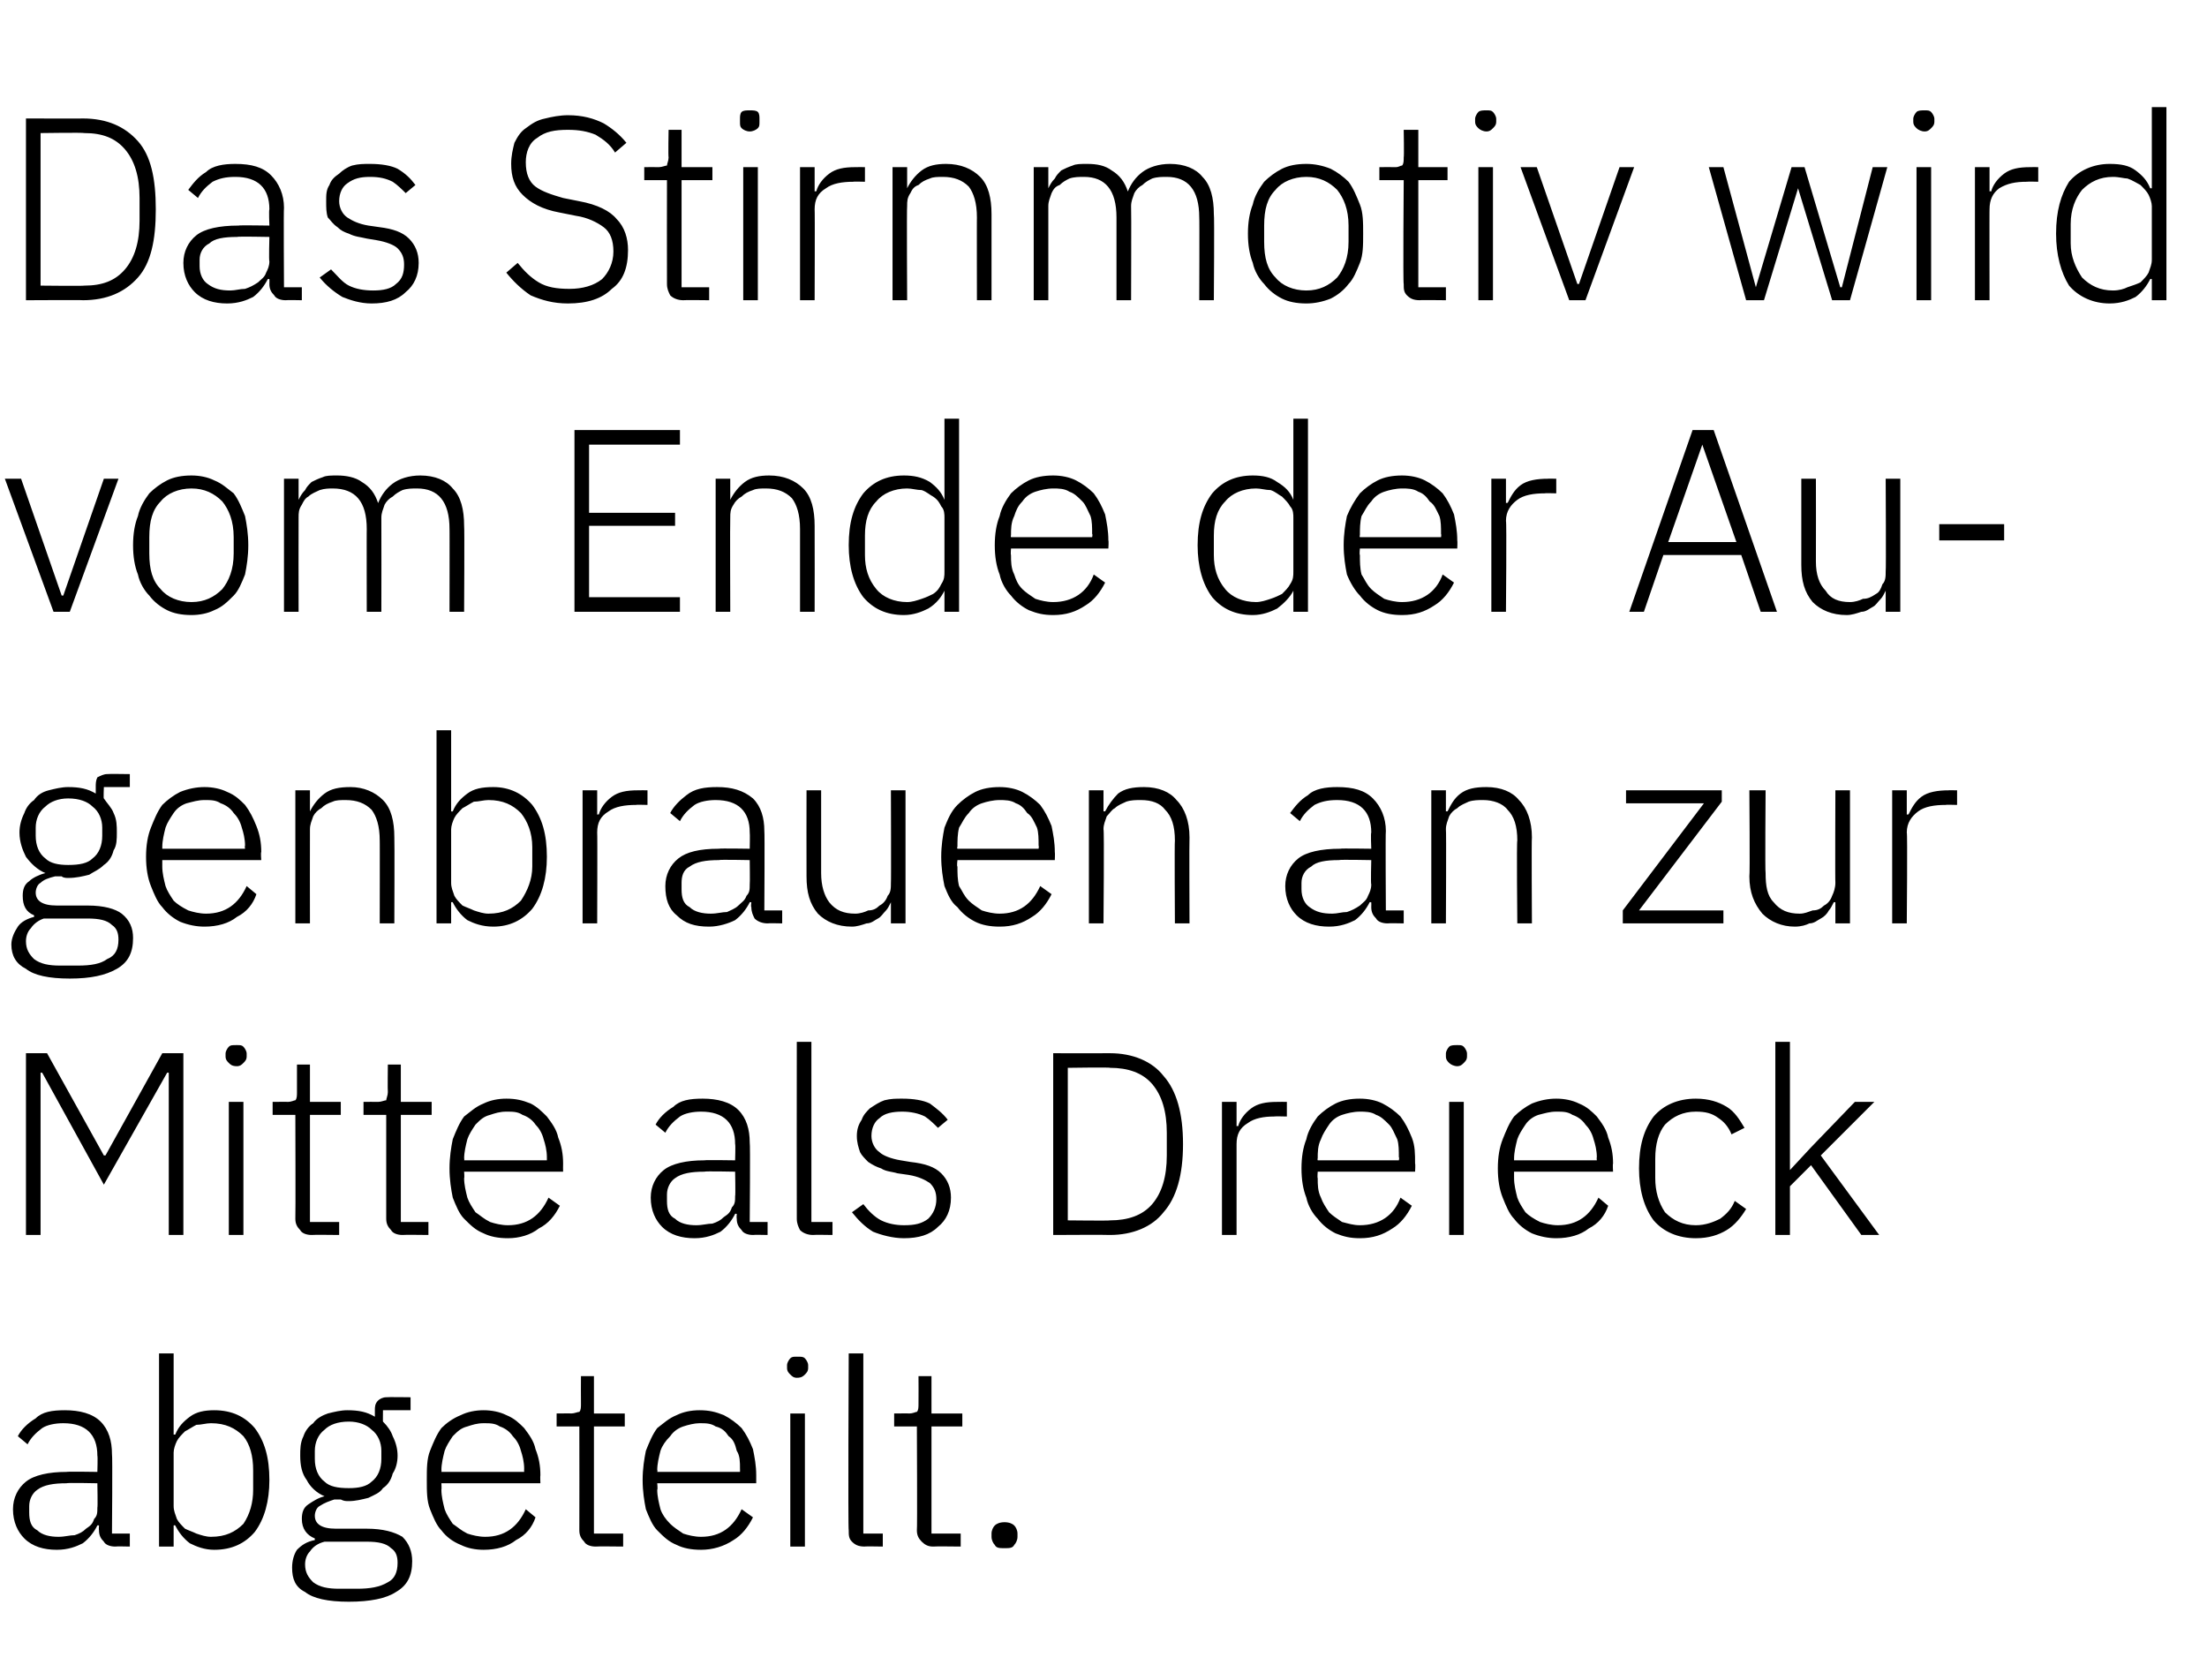 <?xml version="1.0" standalone="no"?><!DOCTYPE svg PUBLIC "-//W3C//DTD SVG 1.1//EN" "http://www.w3.org/Graphics/SVG/1.1/DTD/svg11.dtd"><svg xmlns="http://www.w3.org/2000/svg" version="1.1" width="136px" height="103.5px" viewBox="0 -6 136 103.5" style="top:-6px">  <desc>Das Stirnmotiv wird vom Ende der Augenbrauen an zur Mitte als Dreieck abgeteilt.</desc>  <defs/>  <g id="Polygon67577">    <path d="M 7.1 89.3 C 6.8 89.3 6.5 89.2 6.4 89 C 6.2 88.8 6.1 88.6 6.1 88.3 C 6.08 88.27 6.1 88 6.1 88 C 6.1 88 6 87.98 6 88 C 5.8 88.4 5.5 88.8 5.1 89.1 C 4.7 89.3 4.2 89.5 3.5 89.5 C 2.7 89.5 2 89.3 1.5 88.8 C 1.1 88.4 0.8 87.8 0.8 87 C 0.8 86.3 1.1 85.7 1.6 85.3 C 2.1 84.9 3 84.7 4.1 84.7 C 4.14 84.67 6 84.7 6 84.7 C 6 84.7 6.03 83.71 6 83.7 C 6 82.4 5.3 81.7 3.9 81.7 C 3.4 81.7 2.9 81.8 2.6 82 C 2.2 82.3 1.9 82.6 1.7 83 C 1.7 83 1.1 82.5 1.1 82.5 C 1.3 82.1 1.7 81.7 2.2 81.4 C 2.6 81 3.2 80.9 4 80.9 C 4.9 80.9 5.7 81.1 6.2 81.6 C 6.7 82.1 6.9 82.8 6.9 83.6 C 6.94 83.64 6.9 88.5 6.9 88.5 L 8 88.5 L 8 89.3 C 8 89.3 7.12 89.28 7.1 89.3 Z M 3.6 88.7 C 4 88.7 4.3 88.6 4.6 88.6 C 4.9 88.5 5.1 88.4 5.3 88.2 C 5.6 88 5.7 87.9 5.8 87.6 C 6 87.4 6 87.2 6 86.9 C 6.03 86.89 6 85.4 6 85.4 C 6 85.4 4.11 85.36 4.1 85.4 C 3.3 85.4 2.7 85.5 2.3 85.8 C 2 86 1.8 86.4 1.8 86.8 C 1.8 86.8 1.8 87.2 1.8 87.2 C 1.8 87.7 1.9 88.1 2.3 88.3 C 2.6 88.6 3.1 88.7 3.6 88.7 Z M 9.8 77.4 L 10.7 77.4 L 10.7 82.4 C 10.7 82.4 10.75 82.4 10.8 82.4 C 11 81.9 11.3 81.6 11.7 81.3 C 12.1 81 12.6 80.9 13.2 80.9 C 14.3 80.9 15.1 81.3 15.7 82 C 16.3 82.8 16.6 83.8 16.6 85.2 C 16.6 86.5 16.3 87.6 15.7 88.4 C 15.1 89.1 14.3 89.5 13.2 89.5 C 12.6 89.5 12.1 89.3 11.7 89.1 C 11.3 88.8 11 88.4 10.8 88 C 10.75 87.97 10.7 88 10.7 88 L 10.7 89.3 L 9.8 89.3 L 9.8 77.4 Z M 13 88.7 C 13.9 88.7 14.5 88.4 15 87.9 C 15.4 87.3 15.6 86.6 15.6 85.8 C 15.6 85.8 15.6 84.6 15.6 84.6 C 15.6 83.7 15.4 83 15 82.5 C 14.5 82 13.9 81.7 13 81.7 C 12.7 81.7 12.4 81.8 12.1 81.8 C 11.9 81.9 11.6 82.1 11.4 82.2 C 11.2 82.4 11 82.6 10.9 82.8 C 10.8 83 10.7 83.3 10.7 83.5 C 10.7 83.5 10.7 86.8 10.7 86.8 C 10.7 87.1 10.8 87.3 10.9 87.6 C 11 87.8 11.2 88 11.4 88.2 C 11.6 88.3 11.9 88.4 12.1 88.5 C 12.4 88.6 12.7 88.7 13 88.7 Z M 25.4 90.2 C 25.4 91.1 25.1 91.7 24.4 92.1 C 23.8 92.5 22.8 92.7 21.5 92.7 C 20.2 92.7 19.3 92.5 18.8 92.1 C 18.2 91.8 18 91.3 18 90.6 C 18 90.2 18.1 89.8 18.3 89.5 C 18.6 89.2 18.9 89 19.4 88.9 C 19.4 88.9 19.4 88.8 19.4 88.8 C 18.9 88.6 18.6 88.2 18.6 87.6 C 18.6 87.2 18.7 86.9 19 86.7 C 19.3 86.5 19.6 86.3 20 86.2 C 20 86.2 20 86.2 20 86.2 C 19.5 86 19.1 85.6 18.9 85.2 C 18.6 84.8 18.5 84.3 18.5 83.7 C 18.5 83.3 18.5 82.9 18.7 82.5 C 18.8 82.2 19 81.9 19.3 81.7 C 19.5 81.4 19.9 81.2 20.2 81.1 C 20.6 81 21 80.9 21.4 80.9 C 22.1 80.9 22.6 81 23.1 81.3 C 23.1 81.3 23.1 80.9 23.1 80.9 C 23.1 80.7 23.1 80.5 23.3 80.3 C 23.4 80.2 23.6 80.1 23.8 80.1 C 23.84 80.08 25.3 80.1 25.3 80.1 L 25.3 80.9 L 23.6 80.9 C 23.6 80.9 23.59 81.65 23.6 81.6 C 23.9 81.9 24.1 82.2 24.2 82.5 C 24.4 82.9 24.5 83.3 24.5 83.7 C 24.5 84.1 24.4 84.5 24.2 84.8 C 24.1 85.2 23.9 85.5 23.6 85.7 C 23.4 86 23.1 86.1 22.7 86.3 C 22.3 86.4 21.9 86.5 21.5 86.5 C 21.3 86.5 21.2 86.5 21 86.4 C 20.9 86.4 20.7 86.4 20.6 86.4 C 20.3 86.5 20 86.6 19.7 86.8 C 19.5 86.9 19.4 87.2 19.4 87.4 C 19.4 87.9 19.8 88.2 20.7 88.2 C 20.7 88.2 22.6 88.2 22.6 88.2 C 23.6 88.2 24.3 88.4 24.8 88.7 C 25.2 89.1 25.4 89.6 25.4 90.2 Z M 24.5 90.3 C 24.5 89.9 24.4 89.6 24.1 89.4 C 23.8 89.1 23.3 89 22.6 89 C 22.6 89 20 89 20 89 C 19.6 89.1 19.3 89.3 19.1 89.6 C 18.9 89.8 18.8 90.1 18.8 90.4 C 18.8 90.9 19 91.2 19.3 91.5 C 19.7 91.8 20.2 91.9 20.9 91.9 C 20.9 91.9 22 91.9 22 91.9 C 22.8 91.9 23.4 91.8 23.9 91.5 C 24.3 91.3 24.5 90.9 24.5 90.3 Z M 21.5 85.7 C 22.1 85.7 22.6 85.6 22.9 85.3 C 23.3 85 23.5 84.5 23.5 83.9 C 23.5 83.9 23.5 83.4 23.5 83.4 C 23.5 82.9 23.3 82.4 22.9 82.1 C 22.6 81.8 22.1 81.6 21.5 81.6 C 20.8 81.6 20.3 81.8 20 82.1 C 19.6 82.4 19.4 82.9 19.4 83.4 C 19.4 83.4 19.4 83.9 19.4 83.9 C 19.4 84.5 19.6 85 20 85.3 C 20.3 85.6 20.8 85.7 21.5 85.7 Z M 29.8 89.5 C 29.3 89.5 28.8 89.4 28.4 89.2 C 27.9 89 27.5 88.7 27.2 88.3 C 26.9 88 26.7 87.5 26.5 87 C 26.3 86.5 26.3 85.9 26.3 85.2 C 26.3 84.5 26.3 83.9 26.5 83.4 C 26.7 82.9 26.9 82.4 27.2 82 C 27.5 81.7 27.9 81.4 28.4 81.2 C 28.8 81 29.3 80.9 29.8 80.9 C 30.3 80.9 30.8 81 31.2 81.2 C 31.7 81.4 32 81.7 32.3 82 C 32.6 82.4 32.9 82.8 33 83.3 C 33.2 83.8 33.3 84.3 33.3 84.9 C 33.28 84.94 33.3 85.4 33.3 85.4 L 27.2 85.4 C 27.2 85.4 27.22 85.78 27.2 85.8 C 27.2 86.2 27.3 86.6 27.4 87 C 27.5 87.3 27.7 87.6 27.9 87.9 C 28.2 88.1 28.4 88.3 28.8 88.5 C 29.1 88.6 29.5 88.7 29.9 88.7 C 31.1 88.7 31.9 88.1 32.4 87 C 32.4 87 33 87.5 33 87.5 C 32.8 88.1 32.4 88.6 31.8 88.9 C 31.3 89.3 30.6 89.5 29.8 89.5 Z M 29.8 81.7 C 29.4 81.7 29.1 81.8 28.8 81.9 C 28.4 82 28.2 82.2 27.9 82.5 C 27.7 82.8 27.5 83.1 27.4 83.4 C 27.3 83.8 27.2 84.2 27.2 84.6 C 27.22 84.59 27.2 84.7 27.2 84.7 L 32.3 84.7 C 32.3 84.7 32.29 84.54 32.3 84.5 C 32.3 84.1 32.2 83.7 32.1 83.4 C 32 83 31.8 82.7 31.6 82.5 C 31.4 82.2 31.1 82 30.8 81.9 C 30.5 81.7 30.2 81.7 29.8 81.7 Z M 36.7 89.3 C 36.4 89.3 36.1 89.2 36 89 C 35.8 88.8 35.7 88.6 35.7 88.3 C 35.71 88.27 35.7 81.9 35.7 81.9 L 34.3 81.9 L 34.3 81.1 C 34.3 81.1 35.22 81.09 35.2 81.1 C 35.4 81.1 35.6 81 35.7 81 C 35.8 80.9 35.8 80.7 35.8 80.5 C 35.79 80.46 35.8 78.8 35.8 78.8 L 36.6 78.8 L 36.6 81.1 L 38.5 81.1 L 38.5 81.9 L 36.6 81.9 L 36.6 88.5 L 38.4 88.5 L 38.4 89.3 C 38.4 89.3 36.72 89.28 36.7 89.3 Z M 43.2 89.5 C 42.6 89.5 42.1 89.4 41.7 89.2 C 41.2 89 40.9 88.7 40.5 88.3 C 40.2 88 40 87.5 39.8 87 C 39.7 86.5 39.6 85.9 39.6 85.2 C 39.6 84.5 39.7 83.9 39.8 83.4 C 40 82.9 40.2 82.4 40.5 82 C 40.9 81.7 41.2 81.4 41.7 81.2 C 42.1 81 42.6 80.9 43.1 80.9 C 43.7 80.9 44.1 81 44.6 81.2 C 45 81.4 45.4 81.7 45.7 82 C 46 82.4 46.2 82.8 46.4 83.3 C 46.5 83.8 46.6 84.3 46.6 84.9 C 46.6 84.94 46.6 85.4 46.6 85.4 L 40.5 85.4 C 40.5 85.4 40.54 85.78 40.5 85.8 C 40.5 86.2 40.6 86.6 40.7 87 C 40.8 87.3 41 87.6 41.3 87.9 C 41.5 88.1 41.8 88.3 42.1 88.5 C 42.4 88.6 42.8 88.7 43.2 88.7 C 44.4 88.7 45.2 88.1 45.7 87 C 45.7 87 46.4 87.5 46.4 87.5 C 46.1 88.1 45.7 88.6 45.2 88.9 C 44.6 89.3 43.9 89.5 43.2 89.5 Z M 43.1 81.7 C 42.8 81.7 42.4 81.8 42.1 81.9 C 41.8 82 41.5 82.2 41.3 82.5 C 41 82.8 40.8 83.1 40.7 83.4 C 40.6 83.8 40.5 84.2 40.5 84.6 C 40.54 84.59 40.5 84.7 40.5 84.7 L 45.6 84.7 C 45.6 84.7 45.61 84.54 45.6 84.5 C 45.6 84.1 45.6 83.7 45.4 83.4 C 45.3 83 45.2 82.7 44.9 82.5 C 44.7 82.2 44.5 82 44.1 81.9 C 43.8 81.7 43.5 81.7 43.1 81.7 Z M 49.1 78.9 C 48.9 78.9 48.8 78.8 48.7 78.7 C 48.6 78.6 48.5 78.5 48.5 78.3 C 48.5 78.3 48.5 78.1 48.5 78.1 C 48.5 78 48.6 77.8 48.7 77.7 C 48.8 77.6 48.9 77.6 49.1 77.6 C 49.4 77.6 49.5 77.6 49.6 77.7 C 49.7 77.8 49.8 78 49.8 78.1 C 49.8 78.1 49.8 78.3 49.8 78.3 C 49.8 78.5 49.7 78.6 49.6 78.7 C 49.5 78.8 49.4 78.9 49.1 78.9 Z M 48.7 81.1 L 49.6 81.1 L 49.6 89.3 L 48.7 89.3 L 48.7 81.1 Z M 53.3 89.3 C 52.9 89.3 52.7 89.2 52.5 89 C 52.3 88.8 52.3 88.6 52.3 88.3 C 52.25 88.29 52.3 77.4 52.3 77.4 L 53.2 77.4 L 53.2 88.5 L 54.4 88.5 L 54.4 89.3 C 54.4 89.3 53.26 89.28 53.3 89.3 Z M 57.5 89.3 C 57.2 89.3 57 89.2 56.8 89 C 56.6 88.8 56.5 88.6 56.5 88.3 C 56.53 88.27 56.5 81.9 56.5 81.9 L 55.1 81.9 L 55.1 81.1 C 55.1 81.1 56.03 81.09 56 81.1 C 56.3 81.1 56.4 81 56.5 81 C 56.6 80.9 56.6 80.7 56.6 80.5 C 56.61 80.46 56.6 78.8 56.6 78.8 L 57.4 78.8 L 57.4 81.1 L 59.3 81.1 L 59.3 81.9 L 57.4 81.9 L 57.4 88.5 L 59.2 88.5 L 59.2 89.3 C 59.2 89.3 57.54 89.28 57.5 89.3 Z M 61.9 89.4 C 61.6 89.4 61.4 89.4 61.3 89.2 C 61.2 89.1 61.1 88.9 61.1 88.7 C 61.1 88.7 61.1 88.5 61.1 88.5 C 61.1 88.3 61.2 88.1 61.3 88 C 61.4 87.9 61.6 87.8 61.9 87.8 C 62.2 87.8 62.4 87.9 62.5 88 C 62.6 88.1 62.7 88.3 62.7 88.5 C 62.7 88.5 62.7 88.7 62.7 88.7 C 62.7 88.9 62.6 89.1 62.5 89.2 C 62.4 89.4 62.2 89.4 61.9 89.4 Z " stroke="none" fill="#000"/>  </g>  <g id="Polygon67576">    <path d="M 10.4 60.1 L 10.3 60.1 L 6.4 67 L 2.6 60.1 L 2.5 60.1 L 2.5 70.1 L 1.6 70.1 L 1.6 58.9 L 2.9 58.9 L 6.4 65.2 L 6.5 65.2 L 10 58.9 L 11.3 58.9 L 11.3 70.1 L 10.4 70.1 L 10.4 60.1 Z M 14.6 59.7 C 14.3 59.7 14.2 59.6 14.1 59.5 C 14 59.4 13.9 59.3 13.9 59.1 C 13.9 59.1 13.9 58.9 13.9 58.9 C 13.9 58.8 14 58.6 14.1 58.5 C 14.2 58.4 14.3 58.4 14.6 58.4 C 14.8 58.4 14.9 58.4 15 58.5 C 15.1 58.6 15.2 58.8 15.2 58.9 C 15.2 58.9 15.2 59.1 15.2 59.1 C 15.2 59.3 15.1 59.4 15 59.5 C 14.9 59.6 14.8 59.7 14.6 59.7 Z M 14.1 61.9 L 15 61.9 L 15 70.1 L 14.1 70.1 L 14.1 61.9 Z M 19.2 70.1 C 18.9 70.1 18.6 70 18.5 69.8 C 18.3 69.6 18.2 69.4 18.2 69.1 C 18.22 69.07 18.2 62.7 18.2 62.7 L 16.8 62.7 L 16.8 61.9 C 16.8 61.9 17.73 61.89 17.7 61.9 C 18 61.9 18.1 61.8 18.2 61.8 C 18.3 61.7 18.3 61.5 18.3 61.3 C 18.3 61.26 18.3 59.6 18.3 59.6 L 19.1 59.6 L 19.1 61.9 L 21 61.9 L 21 62.7 L 19.1 62.7 L 19.1 69.3 L 20.9 69.3 L 20.9 70.1 C 20.9 70.1 19.23 70.08 19.2 70.1 Z M 24.8 70.1 C 24.5 70.1 24.2 70 24.1 69.8 C 23.9 69.6 23.8 69.4 23.8 69.1 C 23.8 69.07 23.8 62.7 23.8 62.7 L 22.4 62.7 L 22.4 61.9 C 22.4 61.9 23.3 61.89 23.3 61.9 C 23.5 61.9 23.7 61.8 23.8 61.8 C 23.8 61.7 23.9 61.5 23.9 61.3 C 23.88 61.26 23.9 59.6 23.9 59.6 L 24.7 59.6 L 24.7 61.9 L 26.6 61.9 L 26.6 62.7 L 24.7 62.7 L 24.7 69.3 L 26.4 69.3 L 26.4 70.1 C 26.4 70.1 24.81 70.08 24.8 70.1 Z M 31.3 70.3 C 30.7 70.3 30.2 70.2 29.8 70 C 29.3 69.8 29 69.5 28.6 69.1 C 28.3 68.8 28.1 68.3 27.9 67.8 C 27.8 67.3 27.7 66.7 27.7 66 C 27.7 65.3 27.8 64.7 27.9 64.2 C 28.1 63.7 28.3 63.2 28.6 62.8 C 29 62.5 29.3 62.2 29.8 62 C 30.2 61.8 30.7 61.7 31.2 61.7 C 31.8 61.7 32.2 61.8 32.7 62 C 33.1 62.2 33.4 62.5 33.7 62.8 C 34 63.2 34.3 63.6 34.4 64.1 C 34.6 64.6 34.7 65.1 34.7 65.7 C 34.69 65.74 34.7 66.2 34.7 66.2 L 28.6 66.2 C 28.6 66.2 28.63 66.58 28.6 66.6 C 28.6 67 28.7 67.4 28.8 67.8 C 28.9 68.1 29.1 68.4 29.3 68.7 C 29.6 68.9 29.8 69.1 30.2 69.3 C 30.5 69.4 30.9 69.5 31.3 69.5 C 32.5 69.5 33.3 68.9 33.8 67.8 C 33.8 67.8 34.5 68.3 34.5 68.3 C 34.2 68.9 33.8 69.4 33.2 69.7 C 32.7 70.1 32 70.3 31.3 70.3 Z M 31.2 62.5 C 30.8 62.5 30.5 62.6 30.2 62.7 C 29.8 62.8 29.6 63 29.3 63.3 C 29.1 63.6 28.9 63.9 28.8 64.2 C 28.7 64.6 28.6 65 28.6 65.4 C 28.63 65.39 28.6 65.5 28.6 65.5 L 33.7 65.5 C 33.7 65.5 33.7 65.34 33.7 65.3 C 33.7 64.9 33.6 64.5 33.5 64.2 C 33.4 63.8 33.2 63.5 33 63.3 C 32.8 63 32.5 62.8 32.2 62.7 C 31.9 62.5 31.6 62.5 31.2 62.5 Z M 46.4 70.1 C 46.1 70.1 45.8 70 45.7 69.8 C 45.5 69.6 45.4 69.4 45.4 69.1 C 45.38 69.07 45.4 68.8 45.4 68.8 C 45.4 68.8 45.3 68.78 45.3 68.8 C 45.1 69.2 44.8 69.6 44.4 69.9 C 44 70.1 43.5 70.3 42.8 70.3 C 42 70.3 41.3 70.1 40.8 69.6 C 40.4 69.2 40.1 68.6 40.1 67.8 C 40.1 67.1 40.4 66.5 40.9 66.1 C 41.4 65.7 42.3 65.5 43.4 65.5 C 43.44 65.47 45.3 65.5 45.3 65.5 C 45.3 65.5 45.33 64.51 45.3 64.5 C 45.3 63.2 44.6 62.5 43.2 62.5 C 42.7 62.5 42.2 62.6 41.9 62.8 C 41.5 63.1 41.2 63.4 41 63.8 C 41 63.8 40.4 63.3 40.4 63.3 C 40.6 62.9 41 62.5 41.5 62.2 C 41.9 61.8 42.5 61.7 43.3 61.7 C 44.2 61.7 45 61.9 45.5 62.4 C 46 62.9 46.2 63.6 46.2 64.4 C 46.24 64.44 46.2 69.3 46.2 69.3 L 47.3 69.3 L 47.3 70.1 C 47.3 70.1 46.42 70.08 46.4 70.1 Z M 42.9 69.5 C 43.3 69.5 43.6 69.4 43.9 69.4 C 44.2 69.3 44.4 69.2 44.6 69 C 44.9 68.8 45 68.7 45.1 68.4 C 45.3 68.2 45.3 68 45.3 67.7 C 45.33 67.69 45.3 66.2 45.3 66.2 C 45.3 66.2 43.41 66.16 43.4 66.2 C 42.6 66.2 42 66.3 41.6 66.6 C 41.3 66.8 41.1 67.2 41.1 67.6 C 41.1 67.6 41.1 68 41.1 68 C 41.1 68.5 41.2 68.9 41.6 69.1 C 41.9 69.4 42.4 69.5 42.9 69.5 Z M 50.1 70.1 C 49.8 70.1 49.5 70 49.3 69.8 C 49.2 69.6 49.1 69.4 49.1 69.1 C 49.09 69.09 49.1 58.2 49.1 58.2 L 50 58.2 L 50 69.3 L 51.3 69.3 L 51.3 70.1 C 51.3 70.1 50.1 70.08 50.1 70.1 Z M 55.7 70.3 C 55 70.3 54.3 70.1 53.8 69.9 C 53.3 69.6 52.9 69.2 52.5 68.7 C 52.5 68.7 53.2 68.2 53.2 68.2 C 53.5 68.6 53.9 69 54.3 69.2 C 54.7 69.4 55.2 69.5 55.7 69.5 C 56.4 69.5 56.8 69.4 57.2 69.1 C 57.5 68.8 57.7 68.4 57.7 67.9 C 57.7 67.5 57.6 67.2 57.3 66.9 C 57 66.7 56.6 66.5 56 66.4 C 56 66.4 55.3 66.3 55.3 66.3 C 55 66.2 54.6 66.2 54.3 66 C 54 65.9 53.8 65.8 53.5 65.6 C 53.3 65.4 53.1 65.2 53 65 C 52.9 64.7 52.8 64.4 52.8 64 C 52.8 63.6 52.9 63.3 53.1 63 C 53.2 62.7 53.4 62.5 53.6 62.3 C 53.9 62.1 54.2 61.9 54.5 61.8 C 54.9 61.7 55.2 61.7 55.6 61.7 C 56.3 61.7 56.9 61.8 57.3 62 C 57.7 62.3 58.1 62.6 58.4 63 C 58.4 63 57.8 63.5 57.8 63.5 C 57.6 63.3 57.3 63 57 62.8 C 56.6 62.6 56.1 62.5 55.6 62.5 C 55 62.5 54.5 62.6 54.2 62.9 C 53.9 63.1 53.7 63.5 53.7 64 C 53.7 64.4 53.9 64.8 54.2 65 C 54.4 65.2 54.9 65.4 55.5 65.5 C 55.5 65.5 56.1 65.6 56.1 65.6 C 57 65.7 57.6 65.9 58 66.3 C 58.4 66.7 58.6 67.2 58.6 67.8 C 58.6 68.6 58.3 69.2 57.8 69.6 C 57.3 70.1 56.6 70.3 55.7 70.3 Z M 64.9 58.9 C 64.9 58.9 68.4 58.91 68.4 58.9 C 69.8 58.9 71 59.4 71.7 60.3 C 72.5 61.2 72.9 62.6 72.9 64.5 C 72.9 66.4 72.5 67.8 71.7 68.7 C 71 69.6 69.8 70.1 68.4 70.1 C 68.4 70.08 64.9 70.1 64.9 70.1 L 64.9 58.9 Z M 68.4 69.2 C 69.5 69.2 70.4 68.9 71 68.2 C 71.6 67.5 71.9 66.5 71.9 65.2 C 71.9 65.2 71.9 63.8 71.9 63.8 C 71.9 62.5 71.6 61.5 71 60.8 C 70.4 60.1 69.5 59.8 68.4 59.8 C 68.42 59.76 65.8 59.8 65.8 59.8 L 65.8 69.2 C 65.8 69.2 68.42 69.23 68.4 69.2 Z M 75.3 70.1 L 75.3 61.9 L 76.2 61.9 L 76.2 63.4 C 76.2 63.4 76.27 63.36 76.3 63.4 C 76.4 63 76.7 62.6 77.1 62.3 C 77.5 62 78 61.9 78.7 61.9 C 78.72 61.89 79.3 61.9 79.3 61.9 L 79.3 62.8 C 79.3 62.8 78.54 62.78 78.5 62.8 C 77.9 62.8 77.3 62.9 76.9 63.2 C 76.4 63.5 76.2 63.9 76.2 64.5 C 76.2 64.48 76.2 70.1 76.2 70.1 L 75.3 70.1 Z M 83.8 70.3 C 83.2 70.3 82.8 70.2 82.3 70 C 81.9 69.8 81.5 69.5 81.2 69.1 C 80.9 68.8 80.6 68.3 80.5 67.8 C 80.3 67.3 80.2 66.7 80.2 66 C 80.2 65.3 80.3 64.7 80.5 64.2 C 80.6 63.7 80.9 63.2 81.2 62.8 C 81.5 62.5 81.9 62.2 82.3 62 C 82.7 61.8 83.2 61.7 83.8 61.7 C 84.3 61.7 84.8 61.8 85.2 62 C 85.6 62.2 86 62.5 86.3 62.8 C 86.6 63.2 86.8 63.6 87 64.1 C 87.2 64.6 87.2 65.1 87.2 65.7 C 87.23 65.74 87.2 66.2 87.2 66.2 L 81.2 66.2 C 81.2 66.2 81.17 66.58 81.2 66.6 C 81.2 67 81.2 67.4 81.4 67.8 C 81.5 68.1 81.7 68.4 81.9 68.7 C 82.1 68.9 82.4 69.1 82.7 69.3 C 83.1 69.4 83.4 69.5 83.8 69.5 C 85 69.5 85.9 68.9 86.3 67.8 C 86.3 67.8 87 68.3 87 68.3 C 86.7 68.9 86.3 69.4 85.8 69.7 C 85.2 70.1 84.6 70.3 83.8 70.3 Z M 83.8 62.5 C 83.4 62.5 83 62.6 82.7 62.7 C 82.4 62.8 82.1 63 81.9 63.3 C 81.7 63.6 81.5 63.9 81.4 64.2 C 81.2 64.6 81.2 65 81.2 65.4 C 81.17 65.39 81.2 65.5 81.2 65.5 L 86.2 65.5 C 86.2 65.5 86.24 65.34 86.2 65.3 C 86.2 64.9 86.2 64.5 86.1 64.2 C 85.9 63.8 85.8 63.5 85.6 63.3 C 85.3 63 85.1 62.8 84.8 62.7 C 84.5 62.5 84.1 62.5 83.8 62.5 Z M 89.8 59.7 C 89.6 59.7 89.4 59.6 89.3 59.5 C 89.2 59.4 89.1 59.3 89.1 59.1 C 89.1 59.1 89.1 58.9 89.1 58.9 C 89.1 58.8 89.2 58.6 89.3 58.5 C 89.4 58.4 89.6 58.4 89.8 58.4 C 90 58.4 90.1 58.4 90.2 58.5 C 90.3 58.6 90.4 58.8 90.4 58.9 C 90.4 58.9 90.4 59.1 90.4 59.1 C 90.4 59.3 90.3 59.4 90.2 59.5 C 90.1 59.6 90 59.7 89.8 59.7 Z M 89.3 61.9 L 90.2 61.9 L 90.2 70.1 L 89.3 70.1 L 89.3 61.9 Z M 95.9 70.3 C 95.4 70.3 94.9 70.2 94.4 70 C 94 69.8 93.6 69.5 93.3 69.1 C 93 68.8 92.8 68.3 92.6 67.8 C 92.4 67.3 92.3 66.7 92.3 66 C 92.3 65.3 92.4 64.7 92.6 64.2 C 92.8 63.7 93 63.2 93.3 62.8 C 93.6 62.5 94 62.2 94.4 62 C 94.9 61.8 95.4 61.7 95.9 61.7 C 96.4 61.7 96.9 61.8 97.3 62 C 97.8 62.2 98.1 62.5 98.4 62.8 C 98.7 63.2 99 63.6 99.1 64.1 C 99.3 64.6 99.4 65.1 99.4 65.7 C 99.37 65.74 99.4 66.2 99.4 66.2 L 93.3 66.2 C 93.3 66.2 93.3 66.58 93.3 66.6 C 93.3 67 93.4 67.4 93.5 67.8 C 93.6 68.1 93.8 68.4 94 68.7 C 94.2 68.9 94.5 69.1 94.9 69.3 C 95.2 69.4 95.6 69.5 96 69.5 C 97.2 69.5 98 68.9 98.5 67.8 C 98.5 67.8 99.1 68.3 99.1 68.3 C 98.9 68.9 98.5 69.4 97.9 69.7 C 97.4 70.1 96.7 70.3 95.9 70.3 Z M 95.9 62.5 C 95.5 62.5 95.2 62.6 94.8 62.7 C 94.5 62.8 94.2 63 94 63.3 C 93.8 63.6 93.6 63.9 93.5 64.2 C 93.4 64.6 93.3 65 93.3 65.4 C 93.3 65.39 93.3 65.5 93.3 65.5 L 98.4 65.5 C 98.4 65.5 98.38 65.34 98.4 65.3 C 98.4 64.9 98.3 64.5 98.2 64.2 C 98.1 63.8 97.9 63.5 97.7 63.3 C 97.5 63 97.2 62.8 96.9 62.7 C 96.6 62.5 96.3 62.5 95.9 62.5 Z M 104.5 70.3 C 103.4 70.3 102.5 69.9 101.9 69.2 C 101.3 68.4 101 67.3 101 66 C 101 64.6 101.3 63.6 101.9 62.8 C 102.5 62.1 103.4 61.7 104.5 61.7 C 105.3 61.7 105.9 61.9 106.4 62.2 C 106.9 62.5 107.2 63 107.5 63.5 C 107.5 63.5 106.7 63.9 106.7 63.9 C 106.5 63.4 106.2 63.1 105.9 62.9 C 105.5 62.6 105.1 62.5 104.5 62.5 C 103.7 62.5 103.1 62.8 102.6 63.3 C 102.2 63.8 102 64.5 102 65.4 C 102 65.4 102 66.6 102 66.6 C 102 67.4 102.2 68.1 102.6 68.7 C 103.1 69.2 103.7 69.5 104.5 69.5 C 105.1 69.5 105.6 69.3 106 69.1 C 106.4 68.8 106.7 68.5 106.9 68 C 106.9 68 107.6 68.5 107.6 68.5 C 107.3 69 106.9 69.5 106.4 69.8 C 105.9 70.1 105.3 70.3 104.5 70.3 Z M 109.4 58.2 L 110.3 58.2 L 110.3 66.1 L 110.3 66.1 L 111.6 64.7 L 114.3 61.9 L 115.5 61.9 L 112.2 65.2 L 115.8 70.1 L 114.7 70.1 L 111.6 65.8 L 110.3 67.1 L 110.3 70.1 L 109.4 70.1 L 109.4 58.2 Z " stroke="none" fill="#000"/>  </g>  <g id="Polygon67575">    <path d="M 8.2 51.8 C 8.2 52.7 7.9 53.3 7.2 53.7 C 6.5 54.1 5.6 54.3 4.3 54.3 C 3 54.3 2.1 54.1 1.6 53.7 C 1 53.4 0.7 52.9 0.7 52.2 C 0.7 51.8 0.9 51.4 1.1 51.1 C 1.3 50.8 1.7 50.6 2.1 50.5 C 2.1 50.5 2.1 50.4 2.1 50.4 C 1.6 50.2 1.4 49.8 1.4 49.2 C 1.4 48.8 1.5 48.5 1.8 48.3 C 2 48.1 2.4 47.9 2.8 47.8 C 2.8 47.8 2.8 47.8 2.8 47.8 C 2.3 47.6 1.9 47.2 1.6 46.8 C 1.4 46.4 1.2 45.9 1.2 45.3 C 1.2 44.9 1.3 44.5 1.5 44.1 C 1.6 43.8 1.8 43.5 2.1 43.3 C 2.3 43 2.6 42.8 3 42.7 C 3.4 42.6 3.8 42.5 4.2 42.5 C 4.9 42.5 5.4 42.6 5.9 42.9 C 5.9 42.9 5.9 42.5 5.9 42.5 C 5.9 42.3 5.9 42.1 6 41.9 C 6.2 41.8 6.4 41.7 6.6 41.7 C 6.62 41.68 8 41.7 8 41.7 L 8 42.5 L 6.4 42.5 C 6.4 42.5 6.37 43.25 6.4 43.2 C 6.6 43.5 6.9 43.8 7 44.1 C 7.2 44.5 7.2 44.9 7.2 45.3 C 7.2 45.7 7.2 46.1 7 46.4 C 6.9 46.8 6.7 47.1 6.4 47.3 C 6.1 47.6 5.8 47.7 5.5 47.9 C 5.1 48 4.7 48.1 4.2 48.1 C 4.1 48.1 3.9 48.1 3.8 48 C 3.7 48 3.5 48 3.4 48 C 3 48.1 2.7 48.2 2.5 48.4 C 2.3 48.5 2.2 48.8 2.2 49 C 2.2 49.5 2.6 49.8 3.5 49.8 C 3.5 49.8 5.4 49.8 5.4 49.8 C 6.4 49.8 7.1 50 7.5 50.3 C 8 50.7 8.2 51.2 8.2 51.8 Z M 7.3 51.9 C 7.3 51.5 7.2 51.2 6.9 51 C 6.6 50.7 6.1 50.6 5.4 50.6 C 5.4 50.6 2.7 50.6 2.7 50.6 C 2.4 50.7 2.1 50.9 1.9 51.2 C 1.7 51.4 1.6 51.7 1.6 52 C 1.6 52.5 1.8 52.8 2.1 53.1 C 2.5 53.4 3 53.5 3.7 53.5 C 3.7 53.5 4.8 53.5 4.8 53.5 C 5.6 53.5 6.2 53.4 6.6 53.1 C 7.1 52.9 7.3 52.5 7.3 51.9 Z M 4.2 47.3 C 4.9 47.3 5.4 47.2 5.7 46.9 C 6.1 46.6 6.3 46.1 6.3 45.5 C 6.3 45.5 6.3 45 6.3 45 C 6.3 44.5 6.1 44 5.7 43.7 C 5.4 43.4 4.9 43.2 4.2 43.2 C 3.6 43.2 3.1 43.4 2.8 43.7 C 2.4 44 2.2 44.5 2.2 45 C 2.2 45 2.2 45.5 2.2 45.5 C 2.2 46.1 2.4 46.6 2.8 46.9 C 3.1 47.2 3.6 47.3 4.2 47.3 Z M 12.6 51.1 C 12.1 51.1 11.6 51 11.1 50.8 C 10.7 50.6 10.3 50.3 10 49.9 C 9.7 49.6 9.5 49.1 9.3 48.6 C 9.1 48.1 9 47.5 9 46.8 C 9 46.1 9.1 45.5 9.3 45 C 9.5 44.5 9.7 44 10 43.6 C 10.3 43.3 10.7 43 11.1 42.8 C 11.6 42.6 12.1 42.5 12.6 42.5 C 13.1 42.5 13.6 42.6 14 42.8 C 14.5 43 14.8 43.3 15.1 43.6 C 15.4 44 15.6 44.4 15.8 44.9 C 16 45.4 16.1 45.9 16.1 46.5 C 16.06 46.54 16.1 47 16.1 47 L 10 47 C 10 47 10 47.38 10 47.4 C 10 47.8 10.1 48.2 10.2 48.6 C 10.3 48.9 10.5 49.2 10.7 49.5 C 10.9 49.7 11.2 49.9 11.6 50.1 C 11.9 50.2 12.3 50.3 12.7 50.3 C 13.9 50.3 14.7 49.7 15.2 48.6 C 15.2 48.6 15.8 49.1 15.8 49.1 C 15.6 49.7 15.2 50.2 14.6 50.5 C 14.1 50.9 13.4 51.1 12.6 51.1 Z M 12.6 43.3 C 12.2 43.3 11.9 43.4 11.5 43.5 C 11.2 43.6 10.9 43.8 10.7 44.1 C 10.5 44.4 10.3 44.7 10.2 45 C 10.1 45.4 10 45.8 10 46.2 C 10 46.19 10 46.3 10 46.3 L 15.1 46.3 C 15.1 46.3 15.07 46.14 15.1 46.1 C 15.1 45.7 15 45.3 14.9 45 C 14.8 44.6 14.6 44.3 14.4 44.1 C 14.2 43.8 13.9 43.6 13.6 43.5 C 13.3 43.3 13 43.3 12.6 43.3 Z M 18.2 50.9 L 18.2 42.7 L 19.1 42.7 L 19.1 44 C 19.1 44 19.14 43.98 19.1 44 C 19.3 43.6 19.6 43.2 20 42.9 C 20.4 42.6 20.9 42.5 21.6 42.5 C 22.4 42.5 23.1 42.8 23.6 43.3 C 24.1 43.8 24.3 44.6 24.3 45.6 C 24.32 45.62 24.3 50.9 24.3 50.9 L 23.4 50.9 C 23.4 50.9 23.41 45.78 23.4 45.8 C 23.4 44.9 23.2 44.3 22.9 43.9 C 22.5 43.5 22 43.3 21.3 43.3 C 21 43.3 20.7 43.3 20.5 43.4 C 20.2 43.5 20 43.6 19.8 43.8 C 19.6 43.9 19.4 44.1 19.3 44.3 C 19.2 44.6 19.1 44.8 19.1 45.1 C 19.09 45.12 19.1 50.9 19.1 50.9 L 18.2 50.9 Z M 26.9 39 L 27.8 39 L 27.8 44 C 27.8 44 27.86 44 27.9 44 C 28.1 43.5 28.4 43.2 28.8 42.9 C 29.2 42.6 29.7 42.5 30.4 42.5 C 31.4 42.5 32.2 42.9 32.8 43.6 C 33.4 44.4 33.7 45.4 33.7 46.8 C 33.7 48.1 33.4 49.2 32.8 50 C 32.2 50.7 31.4 51.1 30.4 51.1 C 29.7 51.1 29.2 50.9 28.8 50.7 C 28.4 50.4 28.1 50 27.9 49.6 C 27.86 49.57 27.8 49.6 27.8 49.6 L 27.8 50.9 L 26.9 50.9 L 26.9 39 Z M 30.1 50.3 C 31 50.3 31.6 50 32.1 49.5 C 32.5 48.9 32.8 48.2 32.8 47.4 C 32.8 47.4 32.8 46.2 32.8 46.2 C 32.8 45.3 32.5 44.6 32.1 44.1 C 31.6 43.6 31 43.3 30.1 43.3 C 29.8 43.3 29.5 43.4 29.2 43.4 C 29 43.5 28.7 43.7 28.5 43.8 C 28.3 44 28.1 44.2 28 44.4 C 27.9 44.6 27.8 44.9 27.8 45.1 C 27.8 45.1 27.8 48.4 27.8 48.4 C 27.8 48.7 27.9 48.9 28 49.2 C 28.1 49.4 28.3 49.6 28.5 49.8 C 28.7 49.9 29 50 29.2 50.1 C 29.5 50.2 29.8 50.3 30.1 50.3 Z M 35.9 50.9 L 35.9 42.7 L 36.8 42.7 L 36.8 44.2 C 36.8 44.2 36.89 44.16 36.9 44.2 C 37 43.8 37.3 43.4 37.7 43.1 C 38.1 42.8 38.6 42.7 39.3 42.7 C 39.34 42.69 39.9 42.7 39.9 42.7 L 39.9 43.6 C 39.9 43.6 39.16 43.58 39.2 43.6 C 38.5 43.6 37.9 43.7 37.5 44 C 37 44.3 36.8 44.7 36.8 45.3 C 36.82 45.28 36.8 50.9 36.8 50.9 L 35.9 50.9 Z M 47.3 50.9 C 47 50.9 46.7 50.8 46.5 50.6 C 46.4 50.4 46.3 50.2 46.3 49.9 C 46.26 49.87 46.3 49.6 46.3 49.6 C 46.3 49.6 46.18 49.58 46.2 49.6 C 46 50 45.7 50.4 45.3 50.7 C 44.9 50.9 44.3 51.1 43.7 51.1 C 42.8 51.1 42.2 50.9 41.7 50.4 C 41.2 50 41 49.4 41 48.6 C 41 47.9 41.3 47.3 41.8 46.9 C 42.3 46.5 43.1 46.3 44.3 46.3 C 44.33 46.27 46.2 46.3 46.2 46.3 C 46.2 46.3 46.22 45.31 46.2 45.3 C 46.2 44 45.5 43.3 44.1 43.3 C 43.6 43.3 43.1 43.4 42.8 43.6 C 42.4 43.9 42.1 44.2 41.9 44.6 C 41.9 44.6 41.3 44.1 41.3 44.1 C 41.5 43.7 41.9 43.3 42.3 43 C 42.8 42.6 43.4 42.5 44.2 42.5 C 45.1 42.5 45.8 42.7 46.4 43.2 C 46.9 43.7 47.1 44.4 47.1 45.2 C 47.13 45.24 47.1 50.1 47.1 50.1 L 48.2 50.1 L 48.2 50.9 C 48.2 50.9 47.3 50.88 47.3 50.9 Z M 43.8 50.3 C 44.2 50.3 44.5 50.2 44.8 50.2 C 45 50.1 45.3 50 45.5 49.8 C 45.7 49.6 45.9 49.5 46 49.2 C 46.2 49 46.2 48.8 46.2 48.5 C 46.22 48.49 46.2 47 46.2 47 C 46.2 47 44.3 46.96 44.3 47 C 43.5 47 42.9 47.1 42.5 47.4 C 42.1 47.6 42 48 42 48.4 C 42 48.4 42 48.8 42 48.8 C 42 49.3 42.1 49.7 42.5 49.9 C 42.8 50.2 43.3 50.3 43.8 50.3 Z M 54.9 49.6 C 54.9 49.6 54.86 49.58 54.9 49.6 C 54.8 49.8 54.7 50 54.6 50.1 C 54.4 50.3 54.3 50.5 54.1 50.6 C 53.9 50.7 53.7 50.9 53.4 50.9 C 53.1 51 52.8 51.1 52.5 51.1 C 51.6 51.1 50.9 50.8 50.4 50.3 C 49.9 49.7 49.7 49 49.7 48 C 49.69 47.95 49.7 42.7 49.7 42.7 L 50.6 42.7 C 50.6 42.7 50.6 47.78 50.6 47.8 C 50.6 48.6 50.8 49.2 51.1 49.6 C 51.5 50.1 52 50.3 52.7 50.3 C 53 50.3 53.3 50.2 53.5 50.1 C 53.8 50.1 54 50 54.2 49.8 C 54.4 49.7 54.6 49.5 54.7 49.2 C 54.9 49 54.9 48.7 54.9 48.4 C 54.92 48.43 54.9 42.7 54.9 42.7 L 55.8 42.7 L 55.8 50.9 L 54.9 50.9 L 54.9 49.6 Z M 61.6 51.1 C 61 51.1 60.5 51 60.1 50.8 C 59.7 50.6 59.3 50.3 59 49.9 C 58.6 49.6 58.4 49.1 58.2 48.6 C 58.1 48.1 58 47.5 58 46.8 C 58 46.1 58.1 45.5 58.2 45 C 58.4 44.5 58.6 44 59 43.6 C 59.3 43.3 59.7 43 60.1 42.8 C 60.5 42.6 61 42.5 61.6 42.5 C 62.1 42.5 62.6 42.6 63 42.8 C 63.4 43 63.8 43.3 64.1 43.6 C 64.4 44 64.6 44.4 64.8 44.9 C 64.9 45.4 65 45.9 65 46.5 C 65.02 46.54 65 47 65 47 L 59 47 C 59 47 58.95 47.38 59 47.4 C 59 47.8 59 48.2 59.1 48.6 C 59.3 48.9 59.4 49.2 59.7 49.5 C 59.9 49.7 60.2 49.9 60.5 50.1 C 60.8 50.2 61.2 50.3 61.6 50.3 C 62.8 50.3 63.6 49.7 64.1 48.6 C 64.1 48.6 64.8 49.1 64.8 49.1 C 64.5 49.7 64.1 50.2 63.6 50.5 C 63 50.9 62.4 51.1 61.6 51.1 Z M 61.6 43.3 C 61.2 43.3 60.8 43.4 60.5 43.5 C 60.2 43.6 59.9 43.8 59.7 44.1 C 59.4 44.4 59.3 44.7 59.1 45 C 59 45.4 59 45.8 59 46.2 C 58.95 46.19 59 46.3 59 46.3 L 64 46.3 C 64 46.3 64.03 46.14 64 46.1 C 64 45.7 64 45.3 63.9 45 C 63.7 44.6 63.6 44.3 63.3 44.1 C 63.1 43.8 62.9 43.6 62.6 43.5 C 62.3 43.3 61.9 43.3 61.6 43.3 Z M 67.1 50.9 L 67.1 42.7 L 68 42.7 L 68 44 C 68 44 68.09 43.98 68.1 44 C 68.3 43.6 68.6 43.2 68.9 42.9 C 69.3 42.6 69.8 42.5 70.5 42.5 C 71.4 42.5 72.1 42.8 72.5 43.3 C 73 43.8 73.3 44.6 73.3 45.6 C 73.28 45.62 73.3 50.9 73.3 50.9 L 72.4 50.9 C 72.4 50.9 72.37 45.78 72.4 45.8 C 72.4 44.9 72.2 44.3 71.8 43.9 C 71.5 43.5 71 43.3 70.3 43.3 C 70 43.3 69.7 43.3 69.4 43.4 C 69.2 43.5 68.9 43.6 68.7 43.8 C 68.5 43.9 68.4 44.1 68.2 44.3 C 68.1 44.6 68 44.8 68 45.1 C 68.05 45.12 68 50.9 68 50.9 L 67.1 50.9 Z M 85.5 50.9 C 85.2 50.9 84.9 50.8 84.8 50.6 C 84.6 50.4 84.5 50.2 84.5 49.9 C 84.51 49.87 84.5 49.6 84.5 49.6 C 84.5 49.6 84.43 49.58 84.4 49.6 C 84.2 50 83.9 50.4 83.5 50.7 C 83.1 50.9 82.6 51.1 81.9 51.1 C 81.1 51.1 80.4 50.9 79.9 50.4 C 79.5 50 79.2 49.4 79.2 48.6 C 79.2 47.9 79.5 47.3 80 46.9 C 80.5 46.5 81.4 46.3 82.6 46.3 C 82.57 46.27 84.5 46.3 84.5 46.3 C 84.5 46.3 84.46 45.31 84.5 45.3 C 84.5 44 83.8 43.3 82.4 43.3 C 81.8 43.3 81.4 43.4 81 43.6 C 80.6 43.9 80.3 44.2 80.1 44.6 C 80.1 44.6 79.5 44.1 79.5 44.1 C 79.8 43.7 80.1 43.3 80.6 43 C 81 42.6 81.7 42.5 82.4 42.5 C 83.4 42.5 84.1 42.7 84.6 43.2 C 85.1 43.7 85.4 44.4 85.4 45.2 C 85.37 45.24 85.4 50.1 85.4 50.1 L 86.5 50.1 L 86.5 50.9 C 86.5 50.9 85.55 50.88 85.5 50.9 Z M 82.1 50.3 C 82.4 50.3 82.7 50.2 83 50.2 C 83.3 50.1 83.5 50 83.8 49.8 C 84 49.6 84.2 49.5 84.3 49.2 C 84.4 49 84.5 48.8 84.5 48.5 C 84.46 48.49 84.5 47 84.5 47 C 84.5 47 82.54 46.96 82.5 47 C 81.7 47 81.1 47.1 80.8 47.4 C 80.4 47.6 80.2 48 80.2 48.4 C 80.2 48.4 80.2 48.8 80.2 48.8 C 80.2 49.3 80.4 49.7 80.7 49.9 C 81.1 50.2 81.5 50.3 82.1 50.3 Z M 88.2 50.9 L 88.2 42.7 L 89.1 42.7 L 89.1 44 C 89.1 44 89.18 43.98 89.2 44 C 89.4 43.6 89.6 43.2 90 42.9 C 90.4 42.6 90.9 42.5 91.6 42.5 C 92.5 42.5 93.2 42.8 93.6 43.3 C 94.1 43.8 94.4 44.6 94.4 45.6 C 94.37 45.62 94.4 50.9 94.4 50.9 L 93.5 50.9 C 93.5 50.9 93.45 45.78 93.5 45.8 C 93.5 44.9 93.3 44.3 92.9 43.9 C 92.6 43.5 92 43.3 91.4 43.3 C 91.1 43.3 90.8 43.3 90.5 43.4 C 90.3 43.5 90 43.6 89.8 43.8 C 89.6 43.9 89.4 44.1 89.3 44.3 C 89.2 44.6 89.1 44.8 89.1 45.1 C 89.13 45.12 89.1 50.9 89.1 50.9 L 88.2 50.9 Z M 100 50.9 L 100 50.1 L 105 43.5 L 100.2 43.5 L 100.2 42.7 L 106.1 42.7 L 106.1 43.4 L 101 50.1 L 106.2 50.1 L 106.2 50.9 L 100 50.9 Z M 113.1 49.6 C 113.1 49.6 113.01 49.58 113 49.6 C 112.9 49.8 112.8 50 112.7 50.1 C 112.6 50.3 112.4 50.5 112.2 50.6 C 112 50.7 111.8 50.9 111.5 50.9 C 111.3 51 111 51.1 110.6 51.1 C 109.8 51.1 109.1 50.8 108.6 50.3 C 108.1 49.7 107.8 49 107.8 48 C 107.84 47.95 107.8 42.7 107.8 42.7 L 108.8 42.7 C 108.8 42.7 108.76 47.78 108.8 47.8 C 108.8 48.6 108.9 49.2 109.3 49.6 C 109.7 50.1 110.2 50.3 110.9 50.3 C 111.2 50.3 111.4 50.2 111.7 50.1 C 112 50.1 112.2 50 112.4 49.8 C 112.6 49.7 112.8 49.5 112.9 49.2 C 113 49 113.1 48.7 113.1 48.4 C 113.08 48.43 113.1 42.7 113.1 42.7 L 114 42.7 L 114 50.9 L 113.1 50.9 L 113.1 49.6 Z M 116.6 50.9 L 116.6 42.7 L 117.5 42.7 L 117.5 44.2 C 117.5 44.2 117.61 44.16 117.6 44.2 C 117.8 43.8 118 43.4 118.4 43.1 C 118.8 42.8 119.4 42.7 120.1 42.7 C 120.06 42.69 120.6 42.7 120.6 42.7 L 120.6 43.6 C 120.6 43.6 119.88 43.58 119.9 43.6 C 119.2 43.6 118.6 43.7 118.2 44 C 117.8 44.3 117.5 44.7 117.5 45.3 C 117.55 45.28 117.5 50.9 117.5 50.9 L 116.6 50.9 Z " stroke="none" fill="#000"/>  </g>  <g id="Polygon67574">    <path d="M 0.3 23.5 L 1.3 23.5 L 3.8 30.7 L 3.9 30.7 L 6.4 23.5 L 7.3 23.5 L 4.3 31.7 L 3.3 31.7 L 0.3 23.5 Z M 11.8 31.9 C 11.2 31.9 10.7 31.8 10.3 31.6 C 9.9 31.4 9.5 31.1 9.2 30.7 C 8.9 30.4 8.6 29.9 8.5 29.4 C 8.3 28.9 8.2 28.3 8.2 27.6 C 8.2 26.9 8.3 26.3 8.5 25.8 C 8.6 25.3 8.9 24.8 9.2 24.4 C 9.5 24.1 9.9 23.8 10.3 23.6 C 10.7 23.4 11.2 23.3 11.8 23.3 C 12.3 23.3 12.8 23.4 13.2 23.6 C 13.7 23.8 14 24.1 14.4 24.4 C 14.7 24.8 14.9 25.3 15.1 25.8 C 15.2 26.3 15.3 26.9 15.3 27.6 C 15.3 28.3 15.2 28.9 15.1 29.4 C 14.9 29.9 14.7 30.4 14.4 30.7 C 14 31.1 13.7 31.4 13.2 31.6 C 12.8 31.8 12.3 31.9 11.8 31.9 Z M 11.8 31.1 C 12.6 31.1 13.2 30.8 13.7 30.3 C 14.1 29.8 14.4 29.1 14.4 28.1 C 14.4 28.1 14.4 27.1 14.4 27.1 C 14.4 26.1 14.1 25.4 13.7 24.9 C 13.2 24.4 12.6 24.1 11.8 24.1 C 11 24.1 10.3 24.4 9.9 24.9 C 9.4 25.4 9.2 26.1 9.2 27.1 C 9.2 27.1 9.2 28.1 9.2 28.1 C 9.2 29.1 9.4 29.8 9.9 30.3 C 10.3 30.8 11 31.1 11.8 31.1 Z M 17.5 31.7 L 17.5 23.5 L 18.4 23.5 L 18.4 24.8 C 18.4 24.8 18.43 24.78 18.4 24.8 C 18.5 24.6 18.6 24.4 18.8 24.2 C 18.9 24 19 23.9 19.2 23.7 C 19.4 23.6 19.6 23.5 19.9 23.4 C 20.1 23.3 20.4 23.3 20.8 23.3 C 21.3 23.3 21.9 23.4 22.3 23.7 C 22.8 24 23.1 24.4 23.3 25 C 23.3 25 23.3 25 23.3 25 C 23.5 24.5 23.8 24.1 24.2 23.8 C 24.6 23.5 25.2 23.3 25.9 23.3 C 26.8 23.3 27.5 23.6 27.9 24.1 C 28.4 24.6 28.6 25.4 28.6 26.4 C 28.63 26.42 28.6 31.7 28.6 31.7 L 27.7 31.7 C 27.7 31.7 27.71 26.58 27.7 26.6 C 27.7 24.9 27 24.1 25.7 24.1 C 25.4 24.1 25.1 24.1 24.8 24.2 C 24.6 24.3 24.4 24.4 24.2 24.6 C 24 24.7 23.8 24.9 23.7 25.1 C 23.6 25.4 23.5 25.6 23.5 25.9 C 23.51 25.94 23.5 31.7 23.5 31.7 L 22.6 31.7 C 22.6 31.7 22.59 26.58 22.6 26.6 C 22.6 24.9 21.9 24.1 20.5 24.1 C 20.3 24.1 20 24.1 19.7 24.2 C 19.5 24.3 19.2 24.4 19 24.6 C 18.8 24.7 18.7 24.9 18.6 25.1 C 18.4 25.4 18.4 25.6 18.4 25.9 C 18.39 25.92 18.4 31.7 18.4 31.7 L 17.5 31.7 Z M 35.4 31.7 L 35.4 20.5 L 41.9 20.5 L 41.9 21.4 L 36.3 21.4 L 36.3 25.6 L 41.6 25.6 L 41.6 26.4 L 36.3 26.4 L 36.3 30.8 L 41.9 30.8 L 41.9 31.7 L 35.4 31.7 Z M 44.1 31.7 L 44.1 23.5 L 45 23.5 L 45 24.8 C 45 24.8 45.03 24.78 45 24.8 C 45.2 24.4 45.5 24 45.9 23.7 C 46.3 23.4 46.8 23.3 47.4 23.3 C 48.3 23.3 49 23.6 49.5 24.1 C 50 24.6 50.2 25.4 50.2 26.4 C 50.21 26.42 50.2 31.7 50.2 31.7 L 49.3 31.7 C 49.3 31.7 49.3 26.58 49.3 26.6 C 49.3 25.7 49.1 25.1 48.8 24.7 C 48.4 24.3 47.9 24.1 47.2 24.1 C 46.9 24.1 46.6 24.1 46.4 24.2 C 46.1 24.3 45.9 24.4 45.7 24.6 C 45.5 24.7 45.3 24.9 45.2 25.1 C 45 25.4 45 25.6 45 25.9 C 44.98 25.92 45 31.7 45 31.7 L 44.1 31.7 Z M 58.2 30.4 C 58.2 30.4 58.18 30.37 58.2 30.4 C 58 30.8 57.7 31.2 57.2 31.5 C 56.8 31.7 56.3 31.9 55.7 31.9 C 54.6 31.9 53.8 31.5 53.2 30.8 C 52.6 30 52.3 28.9 52.3 27.6 C 52.3 26.2 52.6 25.2 53.2 24.4 C 53.8 23.7 54.6 23.3 55.7 23.3 C 56.3 23.3 56.8 23.4 57.3 23.7 C 57.7 24 58 24.3 58.2 24.8 C 58.18 24.8 58.2 24.8 58.2 24.8 L 58.2 19.8 L 59.1 19.8 L 59.1 31.7 L 58.2 31.7 L 58.2 30.4 Z M 55.9 31.1 C 56.2 31.1 56.5 31 56.8 30.9 C 57.1 30.8 57.3 30.7 57.5 30.6 C 57.8 30.4 57.9 30.2 58 30 C 58.2 29.7 58.2 29.5 58.2 29.2 C 58.2 29.2 58.2 25.9 58.2 25.9 C 58.2 25.7 58.2 25.4 58 25.2 C 57.9 25 57.8 24.8 57.5 24.6 C 57.3 24.5 57.1 24.3 56.8 24.2 C 56.5 24.2 56.2 24.1 55.9 24.1 C 55.1 24.1 54.4 24.4 54 24.9 C 53.5 25.4 53.3 26.1 53.3 27 C 53.3 27 53.3 28.2 53.3 28.2 C 53.3 29 53.5 29.7 54 30.3 C 54.4 30.8 55.1 31.1 55.9 31.1 Z M 64.9 31.9 C 64.3 31.9 63.9 31.8 63.4 31.6 C 63 31.4 62.6 31.1 62.3 30.7 C 62 30.4 61.7 29.9 61.6 29.4 C 61.4 28.9 61.3 28.3 61.3 27.6 C 61.3 26.9 61.4 26.3 61.6 25.8 C 61.7 25.3 62 24.8 62.3 24.4 C 62.6 24.1 63 23.8 63.4 23.6 C 63.8 23.4 64.3 23.3 64.9 23.3 C 65.4 23.3 65.9 23.4 66.3 23.6 C 66.7 23.8 67.1 24.1 67.4 24.4 C 67.7 24.8 67.9 25.2 68.1 25.7 C 68.2 26.2 68.3 26.7 68.3 27.3 C 68.33 27.34 68.3 27.8 68.3 27.8 L 62.3 27.8 C 62.3 27.8 62.27 28.18 62.3 28.2 C 62.3 28.6 62.3 29 62.5 29.4 C 62.6 29.7 62.7 30 63 30.3 C 63.2 30.5 63.5 30.7 63.8 30.9 C 64.1 31 64.5 31.1 64.9 31.1 C 66.1 31.1 67 30.5 67.4 29.4 C 67.4 29.4 68.1 29.9 68.1 29.9 C 67.8 30.5 67.4 31 66.9 31.3 C 66.3 31.7 65.7 31.9 64.9 31.9 Z M 64.9 24.1 C 64.5 24.1 64.1 24.2 63.8 24.3 C 63.5 24.4 63.2 24.6 63 24.9 C 62.7 25.2 62.6 25.5 62.5 25.8 C 62.3 26.2 62.3 26.6 62.3 27 C 62.27 26.99 62.3 27.1 62.3 27.1 L 67.3 27.1 C 67.3 27.1 67.34 26.94 67.3 26.9 C 67.3 26.5 67.3 26.1 67.2 25.8 C 67 25.4 66.9 25.1 66.7 24.9 C 66.4 24.6 66.2 24.4 65.9 24.3 C 65.6 24.1 65.2 24.1 64.9 24.1 Z M 79.7 30.4 C 79.7 30.4 79.67 30.37 79.7 30.4 C 79.5 30.8 79.1 31.2 78.7 31.5 C 78.3 31.7 77.8 31.9 77.2 31.9 C 76.1 31.9 75.3 31.5 74.7 30.8 C 74.1 30 73.8 28.9 73.8 27.6 C 73.8 26.2 74.1 25.2 74.7 24.4 C 75.3 23.7 76.1 23.3 77.2 23.3 C 77.8 23.3 78.3 23.4 78.7 23.7 C 79.2 24 79.5 24.3 79.7 24.8 C 79.67 24.8 79.7 24.8 79.7 24.8 L 79.7 19.8 L 80.6 19.8 L 80.6 31.7 L 79.7 31.7 L 79.7 30.4 Z M 77.4 31.1 C 77.7 31.1 78 31 78.3 30.9 C 78.6 30.8 78.8 30.7 79 30.6 C 79.2 30.4 79.4 30.2 79.5 30 C 79.7 29.7 79.7 29.5 79.7 29.2 C 79.7 29.2 79.7 25.9 79.7 25.9 C 79.7 25.7 79.7 25.4 79.5 25.2 C 79.4 25 79.2 24.8 79 24.6 C 78.8 24.5 78.6 24.3 78.3 24.2 C 78 24.2 77.7 24.1 77.4 24.1 C 76.6 24.1 75.9 24.4 75.5 24.9 C 75 25.4 74.8 26.1 74.8 27 C 74.8 27 74.8 28.2 74.8 28.2 C 74.8 29 75 29.7 75.5 30.3 C 75.9 30.8 76.6 31.1 77.4 31.1 Z M 86.4 31.9 C 85.8 31.9 85.3 31.8 84.9 31.6 C 84.5 31.4 84.1 31.1 83.8 30.7 C 83.5 30.4 83.2 29.9 83 29.4 C 82.9 28.9 82.8 28.3 82.8 27.6 C 82.8 26.9 82.9 26.3 83 25.8 C 83.2 25.3 83.5 24.8 83.8 24.4 C 84.1 24.1 84.5 23.8 84.9 23.6 C 85.3 23.4 85.8 23.3 86.4 23.3 C 86.9 23.3 87.4 23.4 87.8 23.6 C 88.2 23.8 88.6 24.1 88.9 24.4 C 89.2 24.8 89.4 25.2 89.6 25.7 C 89.7 26.2 89.8 26.7 89.8 27.3 C 89.82 27.34 89.8 27.8 89.8 27.8 L 83.8 27.8 C 83.8 27.8 83.76 28.18 83.8 28.2 C 83.8 28.6 83.8 29 83.9 29.4 C 84.1 29.7 84.2 30 84.5 30.3 C 84.7 30.5 85 30.7 85.3 30.9 C 85.6 31 86 31.1 86.4 31.1 C 87.6 31.1 88.5 30.5 88.9 29.4 C 88.9 29.4 89.6 29.9 89.6 29.9 C 89.3 30.5 88.9 31 88.4 31.3 C 87.8 31.7 87.2 31.9 86.4 31.9 Z M 86.4 24.1 C 86 24.1 85.6 24.2 85.3 24.3 C 85 24.4 84.7 24.6 84.5 24.9 C 84.2 25.2 84.1 25.5 83.9 25.8 C 83.8 26.2 83.8 26.6 83.8 27 C 83.76 26.99 83.8 27.1 83.8 27.1 L 88.8 27.1 C 88.8 27.1 88.83 26.94 88.8 26.9 C 88.8 26.5 88.8 26.1 88.7 25.8 C 88.5 25.4 88.4 25.1 88.1 24.9 C 87.9 24.6 87.7 24.4 87.4 24.3 C 87.1 24.1 86.7 24.1 86.4 24.1 Z M 91.9 31.7 L 91.9 23.5 L 92.8 23.5 L 92.8 25 C 92.8 25 92.91 24.96 92.9 25 C 93.1 24.6 93.3 24.2 93.7 23.9 C 94.1 23.6 94.7 23.5 95.4 23.5 C 95.36 23.49 95.9 23.5 95.9 23.5 L 95.9 24.4 C 95.9 24.4 95.18 24.38 95.2 24.4 C 94.5 24.4 93.9 24.5 93.5 24.8 C 93.1 25.1 92.8 25.5 92.8 26.1 C 92.85 26.08 92.8 31.7 92.8 31.7 L 91.9 31.7 Z M 108.5 31.7 L 107.3 28.2 L 102.5 28.2 L 101.3 31.7 L 100.4 31.7 L 104.3 20.5 L 105.6 20.5 L 109.5 31.7 L 108.5 31.7 Z M 104.9 21.4 L 104.9 21.4 L 102.8 27.4 L 107 27.4 L 104.9 21.4 Z M 116.2 30.4 C 116.2 30.4 116.17 30.38 116.2 30.4 C 116.1 30.6 116 30.8 115.9 30.9 C 115.7 31.1 115.6 31.3 115.4 31.4 C 115.2 31.5 115 31.7 114.7 31.7 C 114.4 31.8 114.1 31.9 113.8 31.9 C 112.9 31.9 112.2 31.6 111.7 31.1 C 111.2 30.5 111 29.8 111 28.8 C 111 28.75 111 23.5 111 23.5 L 111.9 23.5 C 111.9 23.5 111.91 28.58 111.9 28.6 C 111.9 29.4 112.1 30 112.5 30.4 C 112.8 30.9 113.3 31.1 114 31.1 C 114.3 31.1 114.6 31 114.8 30.9 C 115.1 30.9 115.3 30.8 115.6 30.6 C 115.8 30.5 115.9 30.3 116 30 C 116.2 29.8 116.2 29.5 116.2 29.2 C 116.23 29.23 116.2 23.5 116.2 23.5 L 117.1 23.5 L 117.1 31.7 L 116.2 31.7 L 116.2 30.4 Z M 119.5 27.3 L 119.5 26.3 L 123.5 26.3 L 123.5 27.3 L 119.5 27.3 Z " stroke="none" fill="#000"/>  </g>  <g id="Polygon67573">    <path d="M 1.6 1.3 C 1.6 1.3 5.14 1.31 5.1 1.3 C 6.6 1.3 7.7 1.8 8.5 2.7 C 9.3 3.6 9.6 5 9.6 6.9 C 9.6 8.8 9.3 10.2 8.5 11.1 C 7.7 12 6.6 12.5 5.1 12.5 C 5.14 12.48 1.6 12.5 1.6 12.5 L 1.6 1.3 Z M 5.2 11.6 C 6.3 11.6 7.1 11.3 7.7 10.6 C 8.3 9.9 8.6 8.9 8.6 7.6 C 8.6 7.6 8.6 6.2 8.6 6.2 C 8.6 4.9 8.3 3.9 7.7 3.2 C 7.1 2.5 6.3 2.2 5.2 2.2 C 5.15 2.16 2.5 2.2 2.5 2.2 L 2.5 11.6 C 2.5 11.6 5.15 11.63 5.2 11.6 Z M 17.6 12.5 C 17.3 12.5 17 12.4 16.9 12.2 C 16.7 12 16.6 11.8 16.6 11.5 C 16.61 11.47 16.6 11.2 16.6 11.2 C 16.6 11.2 16.53 11.18 16.5 11.2 C 16.3 11.6 16 12 15.6 12.3 C 15.2 12.5 14.7 12.7 14 12.7 C 13.2 12.7 12.5 12.5 12 12 C 11.6 11.6 11.3 11 11.3 10.2 C 11.3 9.5 11.6 8.9 12.1 8.5 C 12.6 8.1 13.5 7.9 14.7 7.9 C 14.67 7.87 16.6 7.9 16.6 7.9 C 16.6 7.9 16.56 6.91 16.6 6.9 C 16.6 5.6 15.9 4.9 14.5 4.9 C 13.9 4.9 13.5 5 13.1 5.2 C 12.7 5.5 12.4 5.8 12.2 6.2 C 12.2 6.2 11.6 5.7 11.6 5.7 C 11.9 5.3 12.2 4.9 12.7 4.6 C 13.1 4.2 13.8 4.1 14.5 4.1 C 15.5 4.1 16.2 4.3 16.7 4.8 C 17.2 5.3 17.5 6 17.5 6.8 C 17.47 6.84 17.5 11.7 17.5 11.7 L 18.6 11.7 L 18.6 12.5 C 18.6 12.5 17.65 12.48 17.6 12.5 Z M 14.2 11.9 C 14.5 11.9 14.8 11.8 15.1 11.8 C 15.4 11.7 15.6 11.6 15.9 11.4 C 16.1 11.2 16.3 11.1 16.4 10.8 C 16.5 10.6 16.6 10.4 16.6 10.1 C 16.56 10.09 16.6 8.6 16.6 8.6 C 16.6 8.6 14.64 8.56 14.6 8.6 C 13.8 8.6 13.2 8.7 12.9 9 C 12.5 9.2 12.3 9.6 12.3 10 C 12.3 10 12.3 10.4 12.3 10.4 C 12.3 10.9 12.5 11.3 12.8 11.5 C 13.2 11.8 13.6 11.9 14.2 11.9 Z M 22.9 12.7 C 22.2 12.7 21.6 12.5 21.1 12.3 C 20.6 12 20.1 11.6 19.7 11.1 C 19.7 11.1 20.4 10.6 20.4 10.6 C 20.8 11 21.1 11.4 21.5 11.6 C 21.9 11.8 22.4 11.9 23 11.9 C 23.6 11.9 24.1 11.8 24.4 11.5 C 24.8 11.2 24.9 10.8 24.9 10.3 C 24.9 9.9 24.8 9.6 24.5 9.3 C 24.3 9.1 23.8 8.9 23.2 8.8 C 23.2 8.8 22.6 8.7 22.6 8.7 C 22.2 8.6 21.9 8.6 21.5 8.4 C 21.2 8.3 21 8.2 20.8 8 C 20.5 7.8 20.4 7.6 20.2 7.4 C 20.1 7.1 20.1 6.8 20.1 6.4 C 20.1 6 20.1 5.7 20.3 5.4 C 20.4 5.1 20.6 4.9 20.9 4.7 C 21.1 4.5 21.4 4.3 21.7 4.2 C 22.1 4.1 22.4 4.1 22.8 4.1 C 23.5 4.1 24.1 4.2 24.5 4.4 C 25 4.7 25.3 5 25.6 5.4 C 25.6 5.4 25 5.9 25 5.9 C 24.8 5.7 24.5 5.4 24.2 5.2 C 23.8 5 23.4 4.9 22.8 4.9 C 22.2 4.9 21.8 5 21.4 5.3 C 21.1 5.5 20.9 5.9 20.9 6.4 C 20.9 6.8 21.1 7.2 21.4 7.4 C 21.7 7.6 22.1 7.8 22.7 7.9 C 22.7 7.9 23.4 8 23.4 8 C 24.2 8.1 24.8 8.3 25.2 8.7 C 25.6 9.1 25.8 9.6 25.8 10.2 C 25.8 11 25.5 11.6 25 12 C 24.5 12.5 23.8 12.7 22.9 12.7 Z M 35 12.7 C 34.1 12.7 33.4 12.5 32.7 12.2 C 32.1 11.8 31.6 11.3 31.2 10.8 C 31.2 10.8 31.9 10.2 31.9 10.2 C 32.3 10.7 32.7 11.1 33.2 11.4 C 33.7 11.7 34.3 11.8 35.1 11.8 C 35.9 11.8 36.6 11.6 37.1 11.2 C 37.5 10.8 37.8 10.2 37.8 9.5 C 37.8 8.8 37.6 8.3 37.2 8 C 36.8 7.7 36.2 7.4 35.5 7.3 C 35.5 7.3 34.5 7.1 34.5 7.1 C 33.4 6.9 32.7 6.5 32.2 6 C 31.7 5.5 31.5 4.9 31.5 4.1 C 31.5 3.6 31.6 3.2 31.7 2.8 C 31.9 2.4 32.1 2.1 32.4 1.9 C 32.8 1.6 33.1 1.4 33.6 1.3 C 34 1.2 34.5 1.1 35 1.1 C 35.9 1.1 36.6 1.3 37.2 1.6 C 37.7 1.9 38.2 2.3 38.6 2.8 C 38.6 2.8 37.9 3.4 37.9 3.4 C 37.6 2.9 37.2 2.6 36.7 2.3 C 36.2 2.1 35.7 2 35 2 C 34.2 2 33.6 2.1 33.1 2.5 C 32.6 2.8 32.4 3.4 32.4 4 C 32.4 4.7 32.6 5.2 33 5.5 C 33.4 5.8 34 6 34.7 6.2 C 34.7 6.2 35.7 6.4 35.7 6.4 C 36.8 6.6 37.6 7 38 7.5 C 38.5 8 38.7 8.7 38.7 9.4 C 38.7 10.5 38.4 11.3 37.7 11.8 C 37.1 12.4 36.2 12.7 35 12.7 Z M 42.1 12.5 C 41.8 12.5 41.5 12.4 41.3 12.2 C 41.2 12 41.1 11.8 41.1 11.5 C 41.09 11.47 41.1 5.1 41.1 5.1 L 39.7 5.1 L 39.7 4.3 C 39.7 4.3 40.59 4.29 40.6 4.3 C 40.8 4.3 41 4.2 41.1 4.2 C 41.1 4.1 41.2 3.9 41.2 3.7 C 41.17 3.66 41.2 2 41.2 2 L 42 2 L 42 4.3 L 43.9 4.3 L 43.9 5.1 L 42 5.1 L 42 11.7 L 43.7 11.7 L 43.7 12.5 C 43.7 12.5 42.1 12.48 42.1 12.5 Z M 46.2 2.1 C 46 2.1 45.8 2 45.7 1.9 C 45.6 1.8 45.6 1.7 45.6 1.5 C 45.6 1.5 45.6 1.3 45.6 1.3 C 45.6 1.2 45.6 1 45.7 0.9 C 45.8 0.8 46 0.8 46.2 0.8 C 46.4 0.8 46.6 0.8 46.7 0.9 C 46.8 1 46.8 1.2 46.8 1.3 C 46.8 1.3 46.8 1.5 46.8 1.5 C 46.8 1.7 46.8 1.8 46.7 1.9 C 46.6 2 46.4 2.1 46.2 2.1 Z M 45.8 4.3 L 46.7 4.3 L 46.7 12.5 L 45.8 12.5 L 45.8 4.3 Z M 49.3 12.5 L 49.3 4.3 L 50.2 4.3 L 50.2 5.8 C 50.2 5.8 50.29 5.76 50.3 5.8 C 50.4 5.4 50.7 5 51.1 4.7 C 51.5 4.4 52 4.3 52.7 4.3 C 52.74 4.29 53.3 4.3 53.3 4.3 L 53.3 5.2 C 53.3 5.2 52.56 5.18 52.6 5.2 C 51.9 5.2 51.3 5.3 50.9 5.6 C 50.4 5.9 50.2 6.3 50.2 6.9 C 50.22 6.88 50.2 12.5 50.2 12.5 L 49.3 12.5 Z M 55 12.5 L 55 4.3 L 55.9 4.3 L 55.9 5.6 C 55.9 5.6 55.92 5.58 55.9 5.6 C 56.1 5.2 56.4 4.8 56.8 4.5 C 57.2 4.2 57.7 4.1 58.3 4.1 C 59.2 4.1 59.9 4.4 60.4 4.9 C 60.9 5.4 61.1 6.2 61.1 7.2 C 61.1 7.22 61.1 12.5 61.1 12.5 L 60.2 12.5 C 60.2 12.5 60.19 7.38 60.2 7.4 C 60.2 6.5 60 5.9 59.7 5.5 C 59.3 5.1 58.8 4.9 58.1 4.9 C 57.8 4.9 57.5 4.9 57.3 5 C 57 5.1 56.8 5.2 56.6 5.4 C 56.3 5.5 56.2 5.7 56.1 5.9 C 55.9 6.2 55.9 6.4 55.9 6.7 C 55.87 6.72 55.9 12.5 55.9 12.5 L 55 12.5 Z M 63.7 12.5 L 63.7 4.3 L 64.6 4.3 L 64.6 5.6 C 64.6 5.6 64.64 5.58 64.6 5.6 C 64.7 5.4 64.8 5.2 65 5 C 65.1 4.8 65.2 4.7 65.4 4.5 C 65.6 4.4 65.8 4.3 66.1 4.2 C 66.3 4.1 66.6 4.1 67 4.1 C 67.6 4.1 68.1 4.2 68.5 4.5 C 69 4.8 69.3 5.2 69.5 5.8 C 69.5 5.8 69.5 5.8 69.5 5.8 C 69.7 5.3 70 4.9 70.4 4.6 C 70.8 4.3 71.4 4.1 72.1 4.1 C 73 4.1 73.7 4.4 74.1 4.9 C 74.6 5.4 74.8 6.2 74.8 7.2 C 74.84 7.22 74.8 12.5 74.8 12.5 L 73.9 12.5 C 73.9 12.5 73.92 7.38 73.9 7.4 C 73.9 5.7 73.2 4.9 71.9 4.9 C 71.6 4.9 71.3 4.9 71 5 C 70.8 5.1 70.6 5.2 70.4 5.4 C 70.2 5.5 70 5.7 69.9 5.9 C 69.8 6.2 69.7 6.4 69.7 6.7 C 69.72 6.74 69.7 12.5 69.7 12.5 L 68.8 12.5 C 68.8 12.5 68.8 7.38 68.8 7.4 C 68.8 5.7 68.1 4.9 66.8 4.9 C 66.5 4.9 66.2 4.9 65.9 5 C 65.7 5.1 65.5 5.2 65.3 5.4 C 65 5.5 64.9 5.7 64.8 5.9 C 64.7 6.2 64.6 6.4 64.6 6.7 C 64.6 6.72 64.6 12.5 64.6 12.5 L 63.7 12.5 Z M 80.5 12.7 C 79.9 12.7 79.4 12.6 79 12.4 C 78.6 12.2 78.2 11.9 77.9 11.5 C 77.6 11.2 77.3 10.7 77.2 10.2 C 77 9.7 76.9 9.1 76.9 8.4 C 76.9 7.7 77 7.1 77.2 6.6 C 77.3 6.1 77.6 5.6 77.9 5.2 C 78.2 4.9 78.6 4.6 79 4.4 C 79.4 4.2 79.9 4.1 80.5 4.1 C 81 4.1 81.5 4.2 82 4.4 C 82.4 4.6 82.8 4.9 83.1 5.2 C 83.4 5.6 83.6 6.1 83.8 6.6 C 84 7.1 84 7.7 84 8.4 C 84 9.1 84 9.7 83.8 10.2 C 83.6 10.7 83.4 11.2 83.1 11.5 C 82.8 11.9 82.4 12.2 82 12.4 C 81.5 12.6 81 12.7 80.5 12.7 Z M 80.5 11.9 C 81.3 11.9 81.9 11.6 82.4 11.1 C 82.8 10.6 83.1 9.9 83.1 8.9 C 83.1 8.9 83.1 7.9 83.1 7.9 C 83.1 6.9 82.8 6.2 82.4 5.7 C 81.9 5.2 81.3 4.9 80.5 4.9 C 79.7 4.9 79 5.2 78.6 5.7 C 78.1 6.2 77.9 6.9 77.9 7.9 C 77.9 7.9 77.9 8.9 77.9 8.9 C 77.9 9.9 78.1 10.6 78.6 11.1 C 79 11.6 79.7 11.9 80.5 11.9 Z M 87.5 12.5 C 87.1 12.5 86.9 12.4 86.7 12.2 C 86.5 12 86.5 11.8 86.5 11.5 C 86.45 11.47 86.5 5.1 86.5 5.1 L 85 5.1 L 85 4.3 C 85 4.3 85.96 4.29 86 4.3 C 86.2 4.3 86.3 4.2 86.4 4.2 C 86.5 4.1 86.5 3.9 86.5 3.7 C 86.53 3.66 86.5 2 86.5 2 L 87.4 2 L 87.4 4.3 L 89.2 4.3 L 89.2 5.1 L 87.4 5.1 L 87.4 11.7 L 89.1 11.7 L 89.1 12.5 C 89.1 12.5 87.46 12.48 87.5 12.5 Z M 91.6 2.1 C 91.4 2.1 91.2 2 91.1 1.9 C 91 1.8 90.9 1.7 90.9 1.5 C 90.9 1.5 90.9 1.3 90.9 1.3 C 90.9 1.2 91 1 91.1 0.9 C 91.2 0.8 91.4 0.8 91.6 0.8 C 91.8 0.8 91.9 0.8 92 0.9 C 92.1 1 92.2 1.2 92.2 1.3 C 92.2 1.3 92.2 1.5 92.2 1.5 C 92.2 1.7 92.1 1.8 92 1.9 C 91.9 2 91.8 2.1 91.6 2.1 Z M 91.1 4.3 L 92 4.3 L 92 12.5 L 91.1 12.5 L 91.1 4.3 Z M 93.7 4.3 L 94.7 4.3 L 97.2 11.5 L 97.3 11.5 L 99.8 4.3 L 100.7 4.3 L 97.7 12.5 L 96.7 12.5 L 93.7 4.3 Z M 105.3 4.3 L 106.2 4.3 L 108.2 11.7 L 108.2 11.7 L 110.4 4.3 L 111.2 4.3 L 113.4 11.7 L 113.5 11.7 L 115.4 4.3 L 116.3 4.3 L 114 12.5 L 112.9 12.5 L 110.8 5.6 L 110.8 5.6 L 108.7 12.5 L 107.6 12.5 L 105.3 4.3 Z M 118.6 2.1 C 118.4 2.1 118.2 2 118.1 1.9 C 118 1.8 117.9 1.7 117.9 1.5 C 117.9 1.5 117.9 1.3 117.9 1.3 C 117.9 1.2 118 1 118.1 0.9 C 118.2 0.8 118.4 0.8 118.6 0.8 C 118.8 0.8 118.9 0.8 119 0.9 C 119.1 1 119.2 1.2 119.2 1.3 C 119.2 1.3 119.2 1.5 119.2 1.5 C 119.2 1.7 119.1 1.8 119 1.9 C 118.9 2 118.8 2.1 118.6 2.1 Z M 118.1 4.3 L 119 4.3 L 119 12.5 L 118.1 12.5 L 118.1 4.3 Z M 121.7 12.5 L 121.7 4.3 L 122.6 4.3 L 122.6 5.8 C 122.6 5.8 122.65 5.76 122.7 5.8 C 122.8 5.4 123.1 5 123.5 4.7 C 123.9 4.4 124.4 4.3 125.1 4.3 C 125.1 4.29 125.6 4.3 125.6 4.3 L 125.6 5.2 C 125.6 5.2 124.92 5.18 124.9 5.2 C 124.2 5.2 123.7 5.3 123.2 5.6 C 122.8 5.9 122.6 6.3 122.6 6.9 C 122.59 6.88 122.6 12.5 122.6 12.5 L 121.7 12.5 Z M 132.6 11.2 C 132.6 11.2 132.52 11.17 132.5 11.2 C 132.3 11.6 132 12 131.6 12.3 C 131.2 12.5 130.7 12.7 130 12.7 C 129 12.7 128.1 12.3 127.5 11.6 C 127 10.8 126.7 9.7 126.7 8.4 C 126.7 7 127 6 127.5 5.2 C 128.1 4.5 129 4.1 130 4.1 C 130.7 4.1 131.2 4.2 131.6 4.5 C 132 4.8 132.3 5.1 132.5 5.6 C 132.52 5.6 132.6 5.6 132.6 5.6 L 132.6 0.6 L 133.5 0.6 L 133.5 12.5 L 132.6 12.5 L 132.6 11.2 Z M 130.2 11.9 C 130.6 11.9 130.9 11.8 131.1 11.7 C 131.4 11.6 131.7 11.5 131.9 11.4 C 132.1 11.2 132.3 11 132.4 10.8 C 132.5 10.5 132.6 10.3 132.6 10 C 132.6 10 132.6 6.7 132.6 6.7 C 132.6 6.5 132.5 6.2 132.4 6 C 132.3 5.8 132.1 5.6 131.9 5.4 C 131.7 5.3 131.4 5.1 131.1 5 C 130.9 5 130.6 4.9 130.2 4.9 C 129.4 4.9 128.8 5.2 128.3 5.7 C 127.9 6.2 127.6 6.9 127.6 7.8 C 127.6 7.8 127.6 9 127.6 9 C 127.6 9.8 127.9 10.5 128.3 11.1 C 128.8 11.6 129.4 11.9 130.2 11.9 Z " stroke="none" fill="#000"/>  </g></svg>